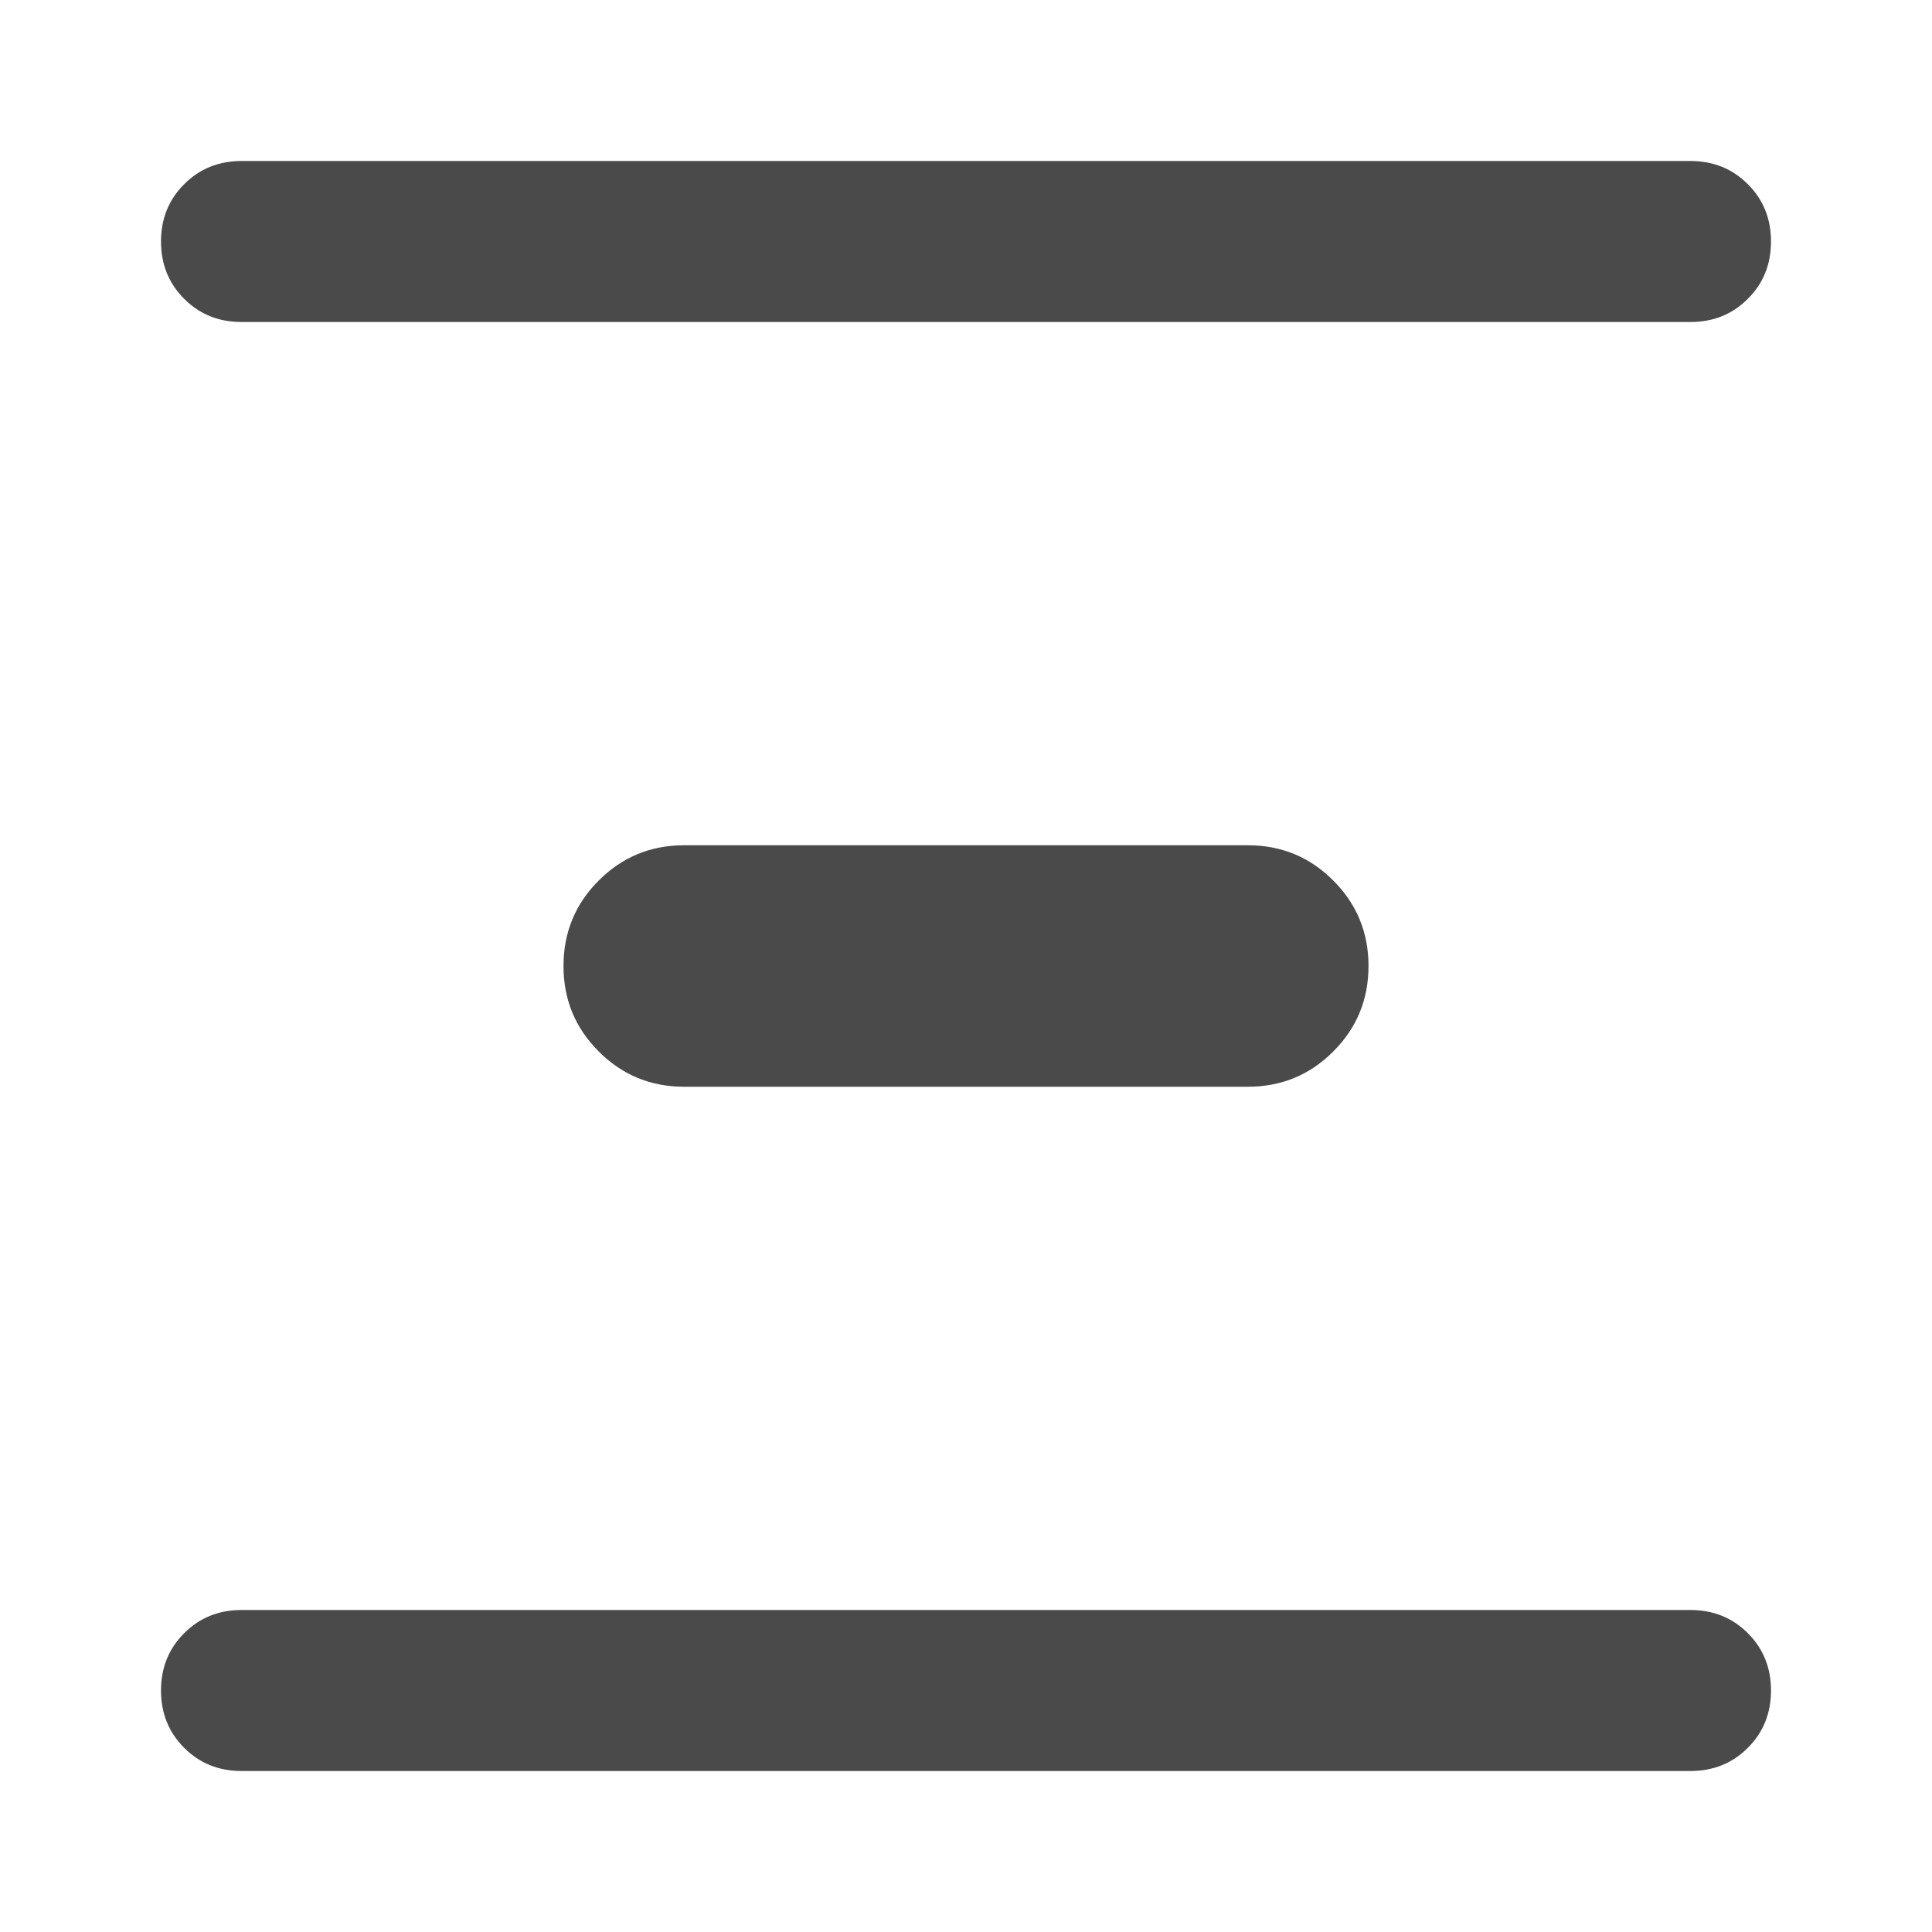 <svg width="24" height="24" viewBox="0 0 24 24" fill="none" xmlns="http://www.w3.org/2000/svg">
<path d="M3 22C2.717 22 2.479 21.904 2.288 21.712C2.096 21.521 2 21.283 2 21C2 20.717 2.096 20.479 2.288 20.288C2.479 20.096 2.717 20 3 20H21C21.283 20 21.521 20.096 21.712 20.288C21.904 20.479 22 20.717 22 21C22 21.283 21.904 21.521 21.712 21.712C21.521 21.904 21.283 22 21 22H3ZM8.5 13.5C8.083 13.5 7.729 13.354 7.438 13.062C7.146 12.771 7 12.417 7 12C7 11.583 7.146 11.229 7.438 10.938C7.729 10.646 8.083 10.5 8.5 10.5H15.5C15.917 10.5 16.271 10.646 16.562 10.938C16.854 11.229 17 11.583 17 12C17 12.417 16.854 12.771 16.562 13.062C16.271 13.354 15.917 13.5 15.5 13.5H8.5ZM3 4C2.717 4 2.479 3.904 2.288 3.712C2.096 3.521 2 3.283 2 3C2 2.717 2.096 2.479 2.288 2.288C2.479 2.096 2.717 2 3 2H21C21.283 2 21.521 2.096 21.712 2.288C21.904 2.479 22 2.717 22 3C22 3.283 21.904 3.521 21.712 3.712C21.521 3.904 21.283 4 21 4H3Z" fill="#4A4A4A"/>
</svg>
